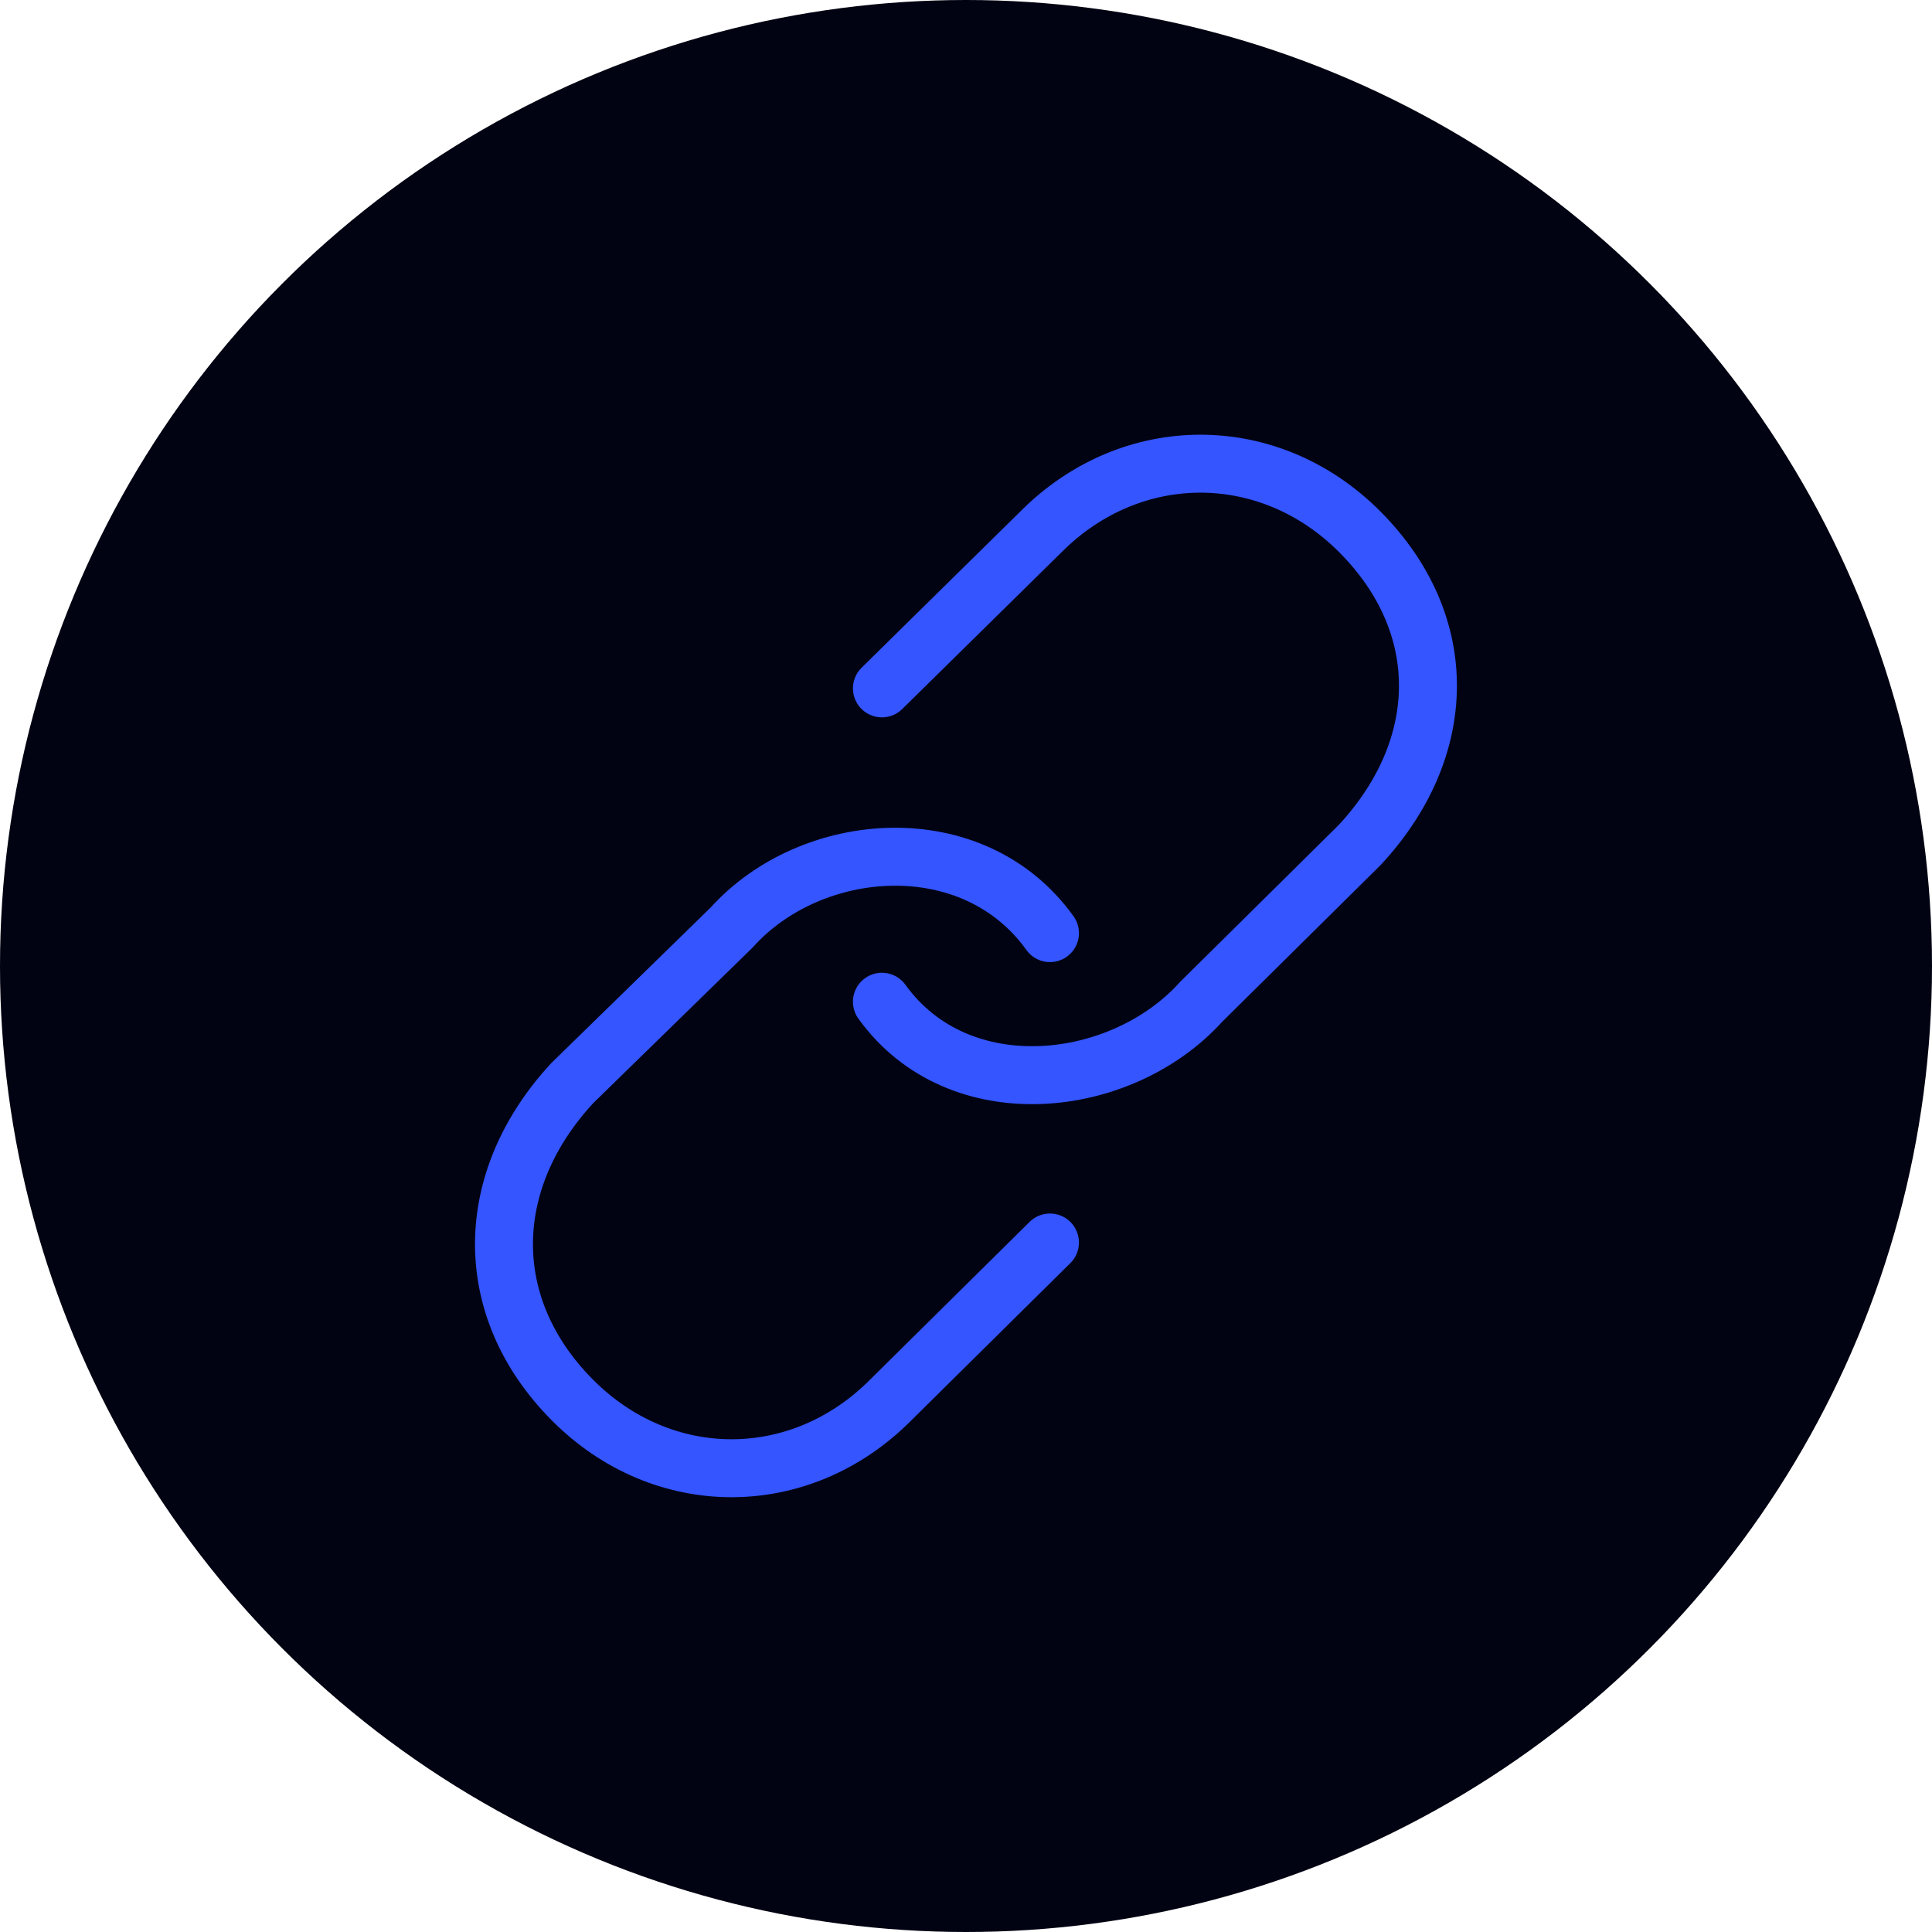 <svg width="50" height="50" viewBox="0 0 50 50" fill="none" xmlns="http://www.w3.org/2000/svg">
<circle cx="25" cy="25" r="25" fill="#010312"/>
<path d="M22.824 25.925C24.823 28.697 29.028 28.21 31.088 25.925L35.187 21.87C37.503 19.38 37.585 16.164 35.187 13.759C32.846 11.414 29.286 11.414 26.945 13.759L22.824 17.815" stroke="#3455FF" stroke-width="1.5" stroke-linecap="round" stroke-linejoin="round"/>
<path d="M27.173 24.149C25.175 21.364 20.992 21.711 18.932 24.007L14.811 28.03C12.495 30.532 12.413 33.814 14.811 36.23C17.152 38.587 20.712 38.587 23.053 36.23L27.173 32.156" stroke="#3455FF" stroke-width="1.5" stroke-linecap="round" stroke-linejoin="round"/>
</svg>
